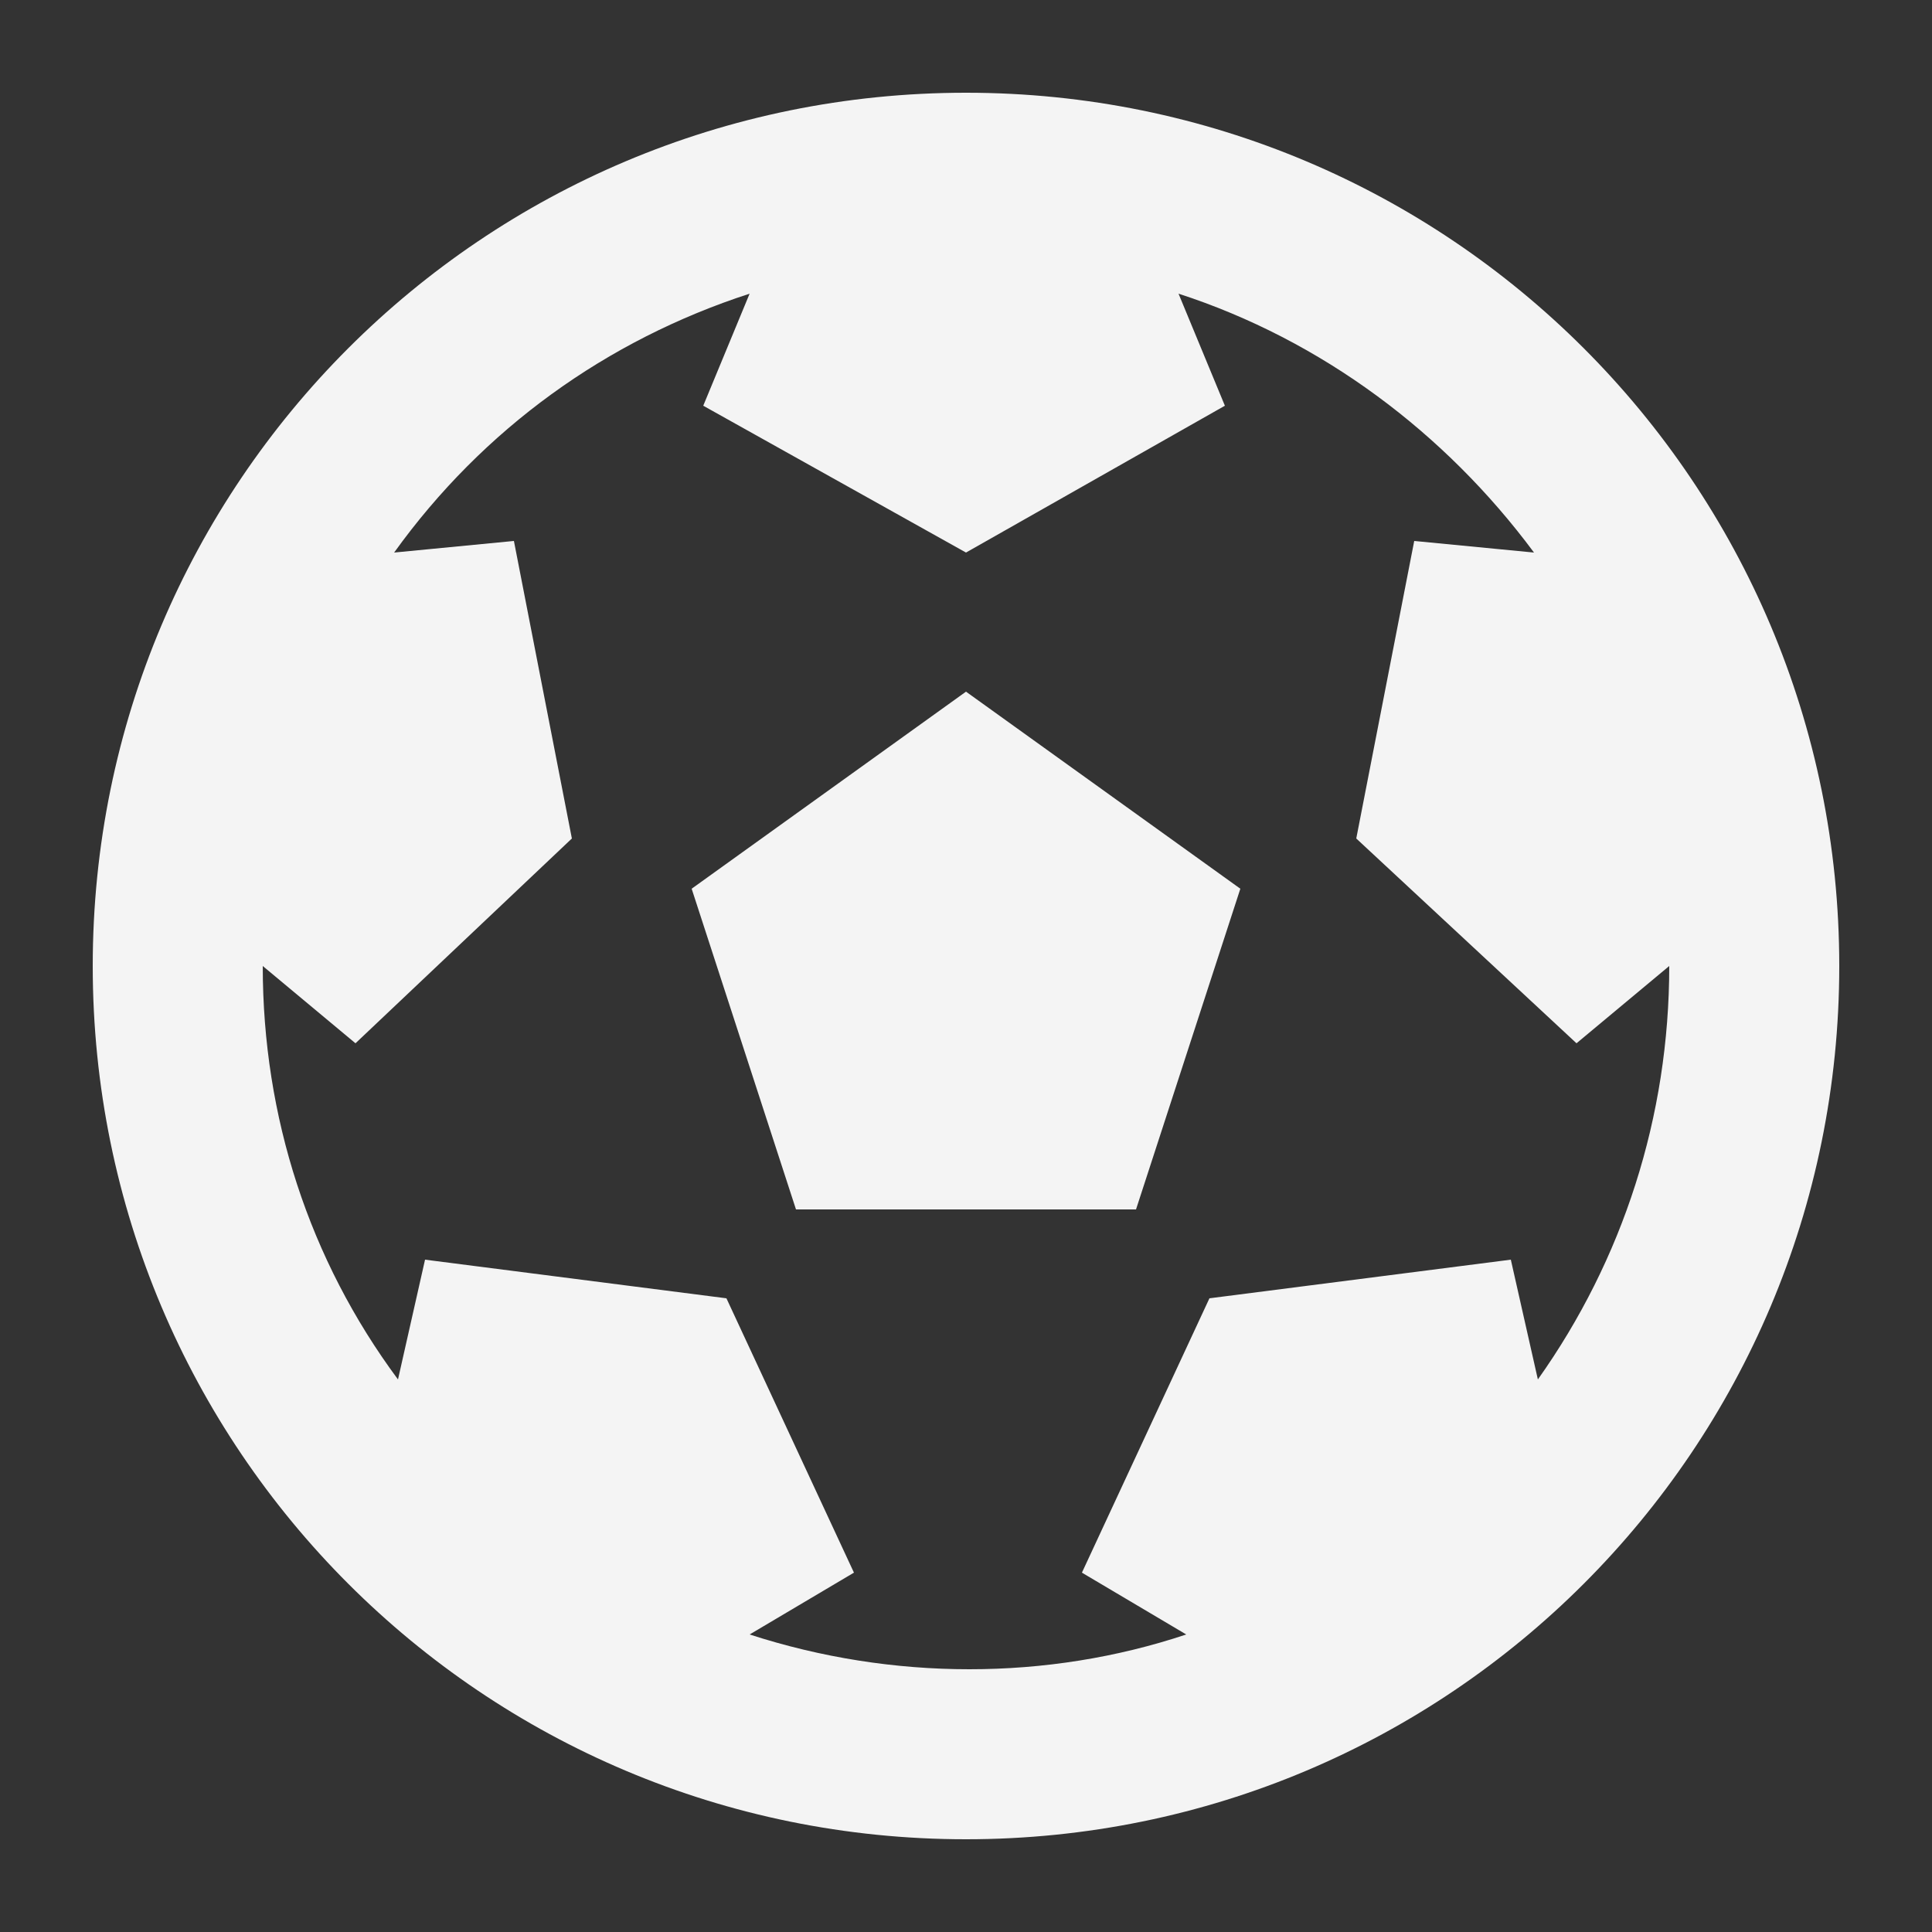 <?xml version="1.0" encoding="utf-8"?>
<!-- Generator: Adobe Illustrator 28.2.0, SVG Export Plug-In . SVG Version: 6.00 Build 0)  -->
<svg version="1.1" id="Capa_1" xmlns="http://www.w3.org/2000/svg" xmlns:xlink="http://www.w3.org/1999/xlink" x="0px" y="0px"
	 viewBox="0 0 50 50" style="enable-background:new 0 0 50 50;" xml:space="preserve">
<rect x="0" y="0" width="50" height="50" fill="#333333" stroke="none"/>
<style type="text/css">
	.st0{fill:#F4F4F4;}
</style>
<path id="football" class="st0" d="M47.6,25c0,12.5-10.1,22.6-22.6,22.6C12.5,47.6,2.4,37.5,2.4,25C2.4,12.5,12.5,2.4,25,2.4
	C37.5,2.4,47.6,12.5,47.6,25z M43.2,25L43.2,25l-2.4,2l-5.7-5.3l1.5-7.7l3.1,0.3c-2.3-3.1-5.5-5.5-9.2-6.7l1.2,2.9L25,14.3l-6.8-3.8
	l1.2-2.9c-3.7,1.2-6.9,3.5-9.2,6.7l3.1-0.3l1.5,7.7L9.2,27L6.8,25l0,0c0,3.9,1.2,7.6,3.5,10.7l0.7-3.1l7.8,1l3.3,7.1l-2.7,1.6
	c3.7,1.2,7.7,1.2,11.3,0l-2.7-1.6l3.3-7.1l7.8-1l0.7,3.1C42,32.6,43.2,28.9,43.2,25z M20.6,31.3L17.9,23l7.1-5.1l7.1,5.1l-2.7,8.3
	H20.6z"/>
</svg>
